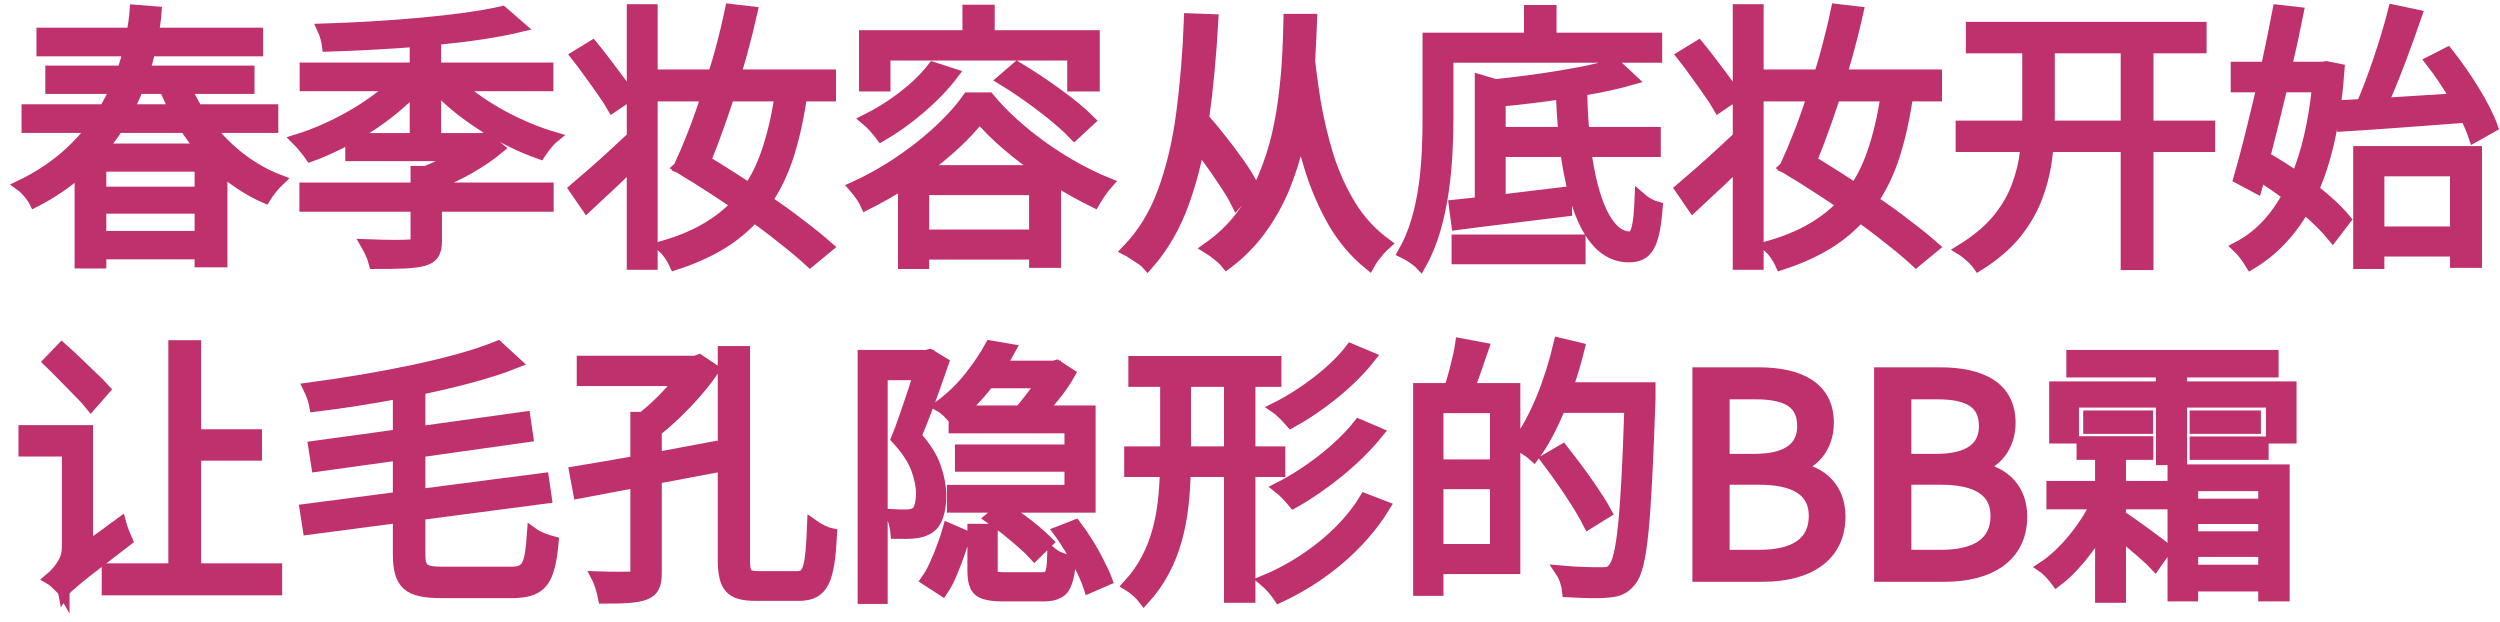 <svg width="217" height="54" viewBox="0 0 217 54" fill="none" xmlns="http://www.w3.org/2000/svg">
<path d="M184.034 43.712V44.768C185.042 45.416 187.418 47.168 188.018 47.648L187.058 49.016C186.482 48.392 185.114 47.24 184.034 46.376V51.824H182.354V45.872C181.25 47.72 179.858 49.424 178.514 50.432C178.25 50.072 177.746 49.496 177.362 49.232C179.09 48.104 180.914 45.896 181.97 43.712H178.13V42.248H182.354V40.112H184.034V42.248H187.85V43.712H184.034ZM180.746 39.416V38.36H186.41V39.416H180.746ZM181.322 36.128H186.386V37.16H181.322V36.128ZM196.514 42.128H190.298V43.784H196.514V42.128ZM190.298 46.616H196.514V44.984H190.298V46.616ZM190.298 49.52H196.514V47.84H190.298V49.52ZM188.642 51.704V40.808H198.242V51.704H196.514V50.84H190.298V51.704H188.642ZM190.562 39.416V38.384H196.418V39.416H190.562ZM190.562 36.128H195.746V37.16H190.562V36.128ZM189.338 33.608H198.842V38H197.186V34.88H189.338V39.872H187.634V34.88H179.954V38H178.37V33.608H187.634V32.264H179.858V30.872H197.282V32.264H189.338V33.608Z" fill="#BF316C" stroke="#BF316C"/>
<path d="M163.173 50V32.384H168.405C171.981 32.384 174.453 33.608 174.453 36.704C174.453 38.456 173.517 39.992 171.885 40.52V40.64C173.973 41.048 175.461 42.44 175.461 44.84C175.461 48.296 172.725 50 168.789 50H163.173ZM165.405 39.896H168.021C171.045 39.896 172.269 38.768 172.269 36.992C172.269 34.928 170.853 34.16 168.117 34.16H165.405V39.896ZM165.405 48.224H168.477C171.501 48.224 173.277 47.144 173.277 44.768C173.277 42.584 171.549 41.576 168.477 41.576H165.405V48.224Z" fill="#BF316C" stroke="#BF316C"/>
<path d="M147.399 50V32.384H152.631C156.207 32.384 158.679 33.608 158.679 36.704C158.679 38.456 157.743 39.992 156.111 40.52V40.64C158.199 41.048 159.687 42.44 159.687 44.84C159.687 48.296 156.951 50 153.015 50H147.399ZM149.631 39.896H152.247C155.271 39.896 156.495 38.768 156.495 36.992C156.495 34.928 155.079 34.16 152.343 34.16H149.631V39.896ZM149.631 48.224H152.703C155.727 48.224 157.503 47.144 157.503 44.768C157.503 42.584 155.775 41.576 152.703 41.576H149.631V48.224Z" fill="#BF316C" stroke="#BF316C"/>
<path d="M129.832 40.376V35.36H124.792V40.376H129.832ZM124.792 47.72H129.832V41.96H124.792V47.72ZM126.808 29.864L128.728 30.224C128.32 31.4 127.888 32.72 127.48 33.752H131.464V49.328H124.792V51.224H123.16V33.752H125.848C126.208 32.6 126.64 30.992 126.808 29.864ZM143.2 33.68V34.592C142.816 45.536 142.504 49.232 141.544 50.408C141.016 51.08 140.464 51.296 139.648 51.368C138.808 51.464 137.44 51.416 136.096 51.344C136.048 50.816 135.832 50.096 135.496 49.592C137.056 49.736 138.496 49.736 139.048 49.736C139.528 49.736 139.792 49.688 140.032 49.376C140.824 48.536 141.184 44.888 141.496 35.336H135.4C134.728 36.944 133.984 38.408 133.144 39.536C132.832 39.248 132.064 38.768 131.68 38.528C133.288 36.416 134.584 33.104 135.352 29.816L137.056 30.224C136.768 31.4 136.432 32.552 136.024 33.68H143.2ZM139.408 44.48L137.896 45.416C137.176 43.976 135.568 41.6 134.248 39.872L135.64 39.056C136.984 40.76 138.64 43.064 139.408 44.48Z" fill="#BF316C" stroke="#BF316C"/>
<path d="M117.256 30.32L118.912 31.016C117.184 33.224 114.472 35.336 112.072 36.656C111.736 36.272 111.232 35.72 110.776 35.408C113.056 34.28 115.792 32.24 117.256 30.32ZM117.952 36.872L119.584 37.568C117.712 39.896 114.856 42.176 112.288 43.616C111.976 43.232 111.472 42.68 111.04 42.344C113.464 41.12 116.344 38.936 117.952 36.872ZM102.88 39.248H106.744V33.08H102.88V39.248ZM111.064 40.904H108.472V51.824H106.744V40.904H102.856C102.76 44.912 102.16 48.848 99.304 51.992C99.016 51.608 98.368 51.032 97.96 50.792C100.552 47.96 101.08 44.456 101.176 40.904H98.08V39.248H101.2V33.08H98.44V31.4H110.728V33.08H108.472V39.248H111.064V40.904ZM118.48 43.328L120.16 43.976C118.144 47.288 114.736 50.12 111.04 51.824C110.752 51.392 110.224 50.768 109.792 50.408C113.32 48.944 116.704 46.28 118.48 43.328Z" fill="#BF316C" stroke="#BF316C"/>
<path d="M82.839 35.696H94.599V44H82.695V42.584H92.895V37.112H82.839V35.696ZM84.471 45.968H86.103V49.568C86.103 49.824 86.167 49.984 86.295 50.048C86.439 50.128 86.743 50.168 87.207 50.168C87.319 50.168 87.519 50.168 87.807 50.168C88.095 50.168 88.415 50.168 88.767 50.168C89.119 50.168 89.447 50.168 89.751 50.168C90.055 50.168 90.279 50.168 90.423 50.168C90.679 50.168 90.871 50.12 90.999 50.024C91.143 49.944 91.239 49.76 91.287 49.472C91.351 49.168 91.391 48.712 91.407 48.104C91.567 48.232 91.799 48.352 92.103 48.464C92.407 48.576 92.671 48.656 92.895 48.704C92.831 49.52 92.719 50.136 92.559 50.552C92.415 50.984 92.183 51.28 91.863 51.44C91.559 51.616 91.135 51.704 90.591 51.704C90.479 51.704 90.255 51.704 89.919 51.704C89.583 51.704 89.215 51.704 88.815 51.704C88.415 51.704 88.047 51.704 87.711 51.704C87.391 51.704 87.175 51.704 87.063 51.704C86.375 51.704 85.839 51.64 85.455 51.512C85.087 51.4 84.831 51.184 84.687 50.864C84.543 50.56 84.471 50.128 84.471 49.568V45.968ZM82.335 45.896L83.727 46.496C83.599 46.976 83.431 47.504 83.223 48.08C83.031 48.64 82.815 49.2 82.575 49.76C82.351 50.304 82.095 50.792 81.807 51.224L80.439 50.336C80.711 49.952 80.959 49.504 81.183 48.992C81.423 48.48 81.639 47.952 81.831 47.408C82.039 46.864 82.207 46.36 82.335 45.896ZM85.983 44.96L87.087 44.024C87.535 44.312 87.999 44.64 88.479 45.008C88.975 45.36 89.439 45.72 89.871 46.088C90.303 46.456 90.655 46.776 90.927 47.048L89.799 48.152C89.527 47.848 89.175 47.512 88.743 47.144C88.311 46.76 87.855 46.376 87.375 45.992C86.895 45.608 86.431 45.264 85.983 44.96ZM91.935 46.16L93.351 45.608C93.719 46.088 94.079 46.616 94.431 47.192C94.783 47.752 95.095 48.312 95.367 48.872C95.655 49.416 95.879 49.904 96.039 50.336L94.551 50.984C94.407 50.536 94.199 50.032 93.927 49.472C93.655 48.912 93.343 48.344 92.991 47.768C92.655 47.192 92.303 46.656 91.935 46.16ZM83.391 39.08H93.783V40.448H83.391V39.08ZM74.943 30.872H80.583V32.504H76.551V51.92H74.943V30.872ZM80.127 30.872H80.415L80.703 30.8L81.855 31.496C81.631 32.152 81.383 32.856 81.111 33.608C80.855 34.344 80.583 35.08 80.295 35.816C80.023 36.536 79.751 37.216 79.479 37.856C80.359 38.848 80.935 39.776 81.207 40.64C81.495 41.488 81.639 42.288 81.639 43.04C81.639 43.68 81.559 44.24 81.399 44.72C81.255 45.2 81.015 45.56 80.679 45.8C80.519 45.912 80.327 46.008 80.103 46.088C79.895 46.152 79.671 46.2 79.431 46.232C78.935 46.28 78.391 46.296 77.799 46.28C77.783 46.056 77.735 45.792 77.655 45.488C77.591 45.184 77.495 44.92 77.367 44.696C77.639 44.712 77.887 44.72 78.111 44.72C78.351 44.72 78.567 44.72 78.759 44.72C79.079 44.704 79.335 44.632 79.527 44.504C79.703 44.36 79.823 44.144 79.887 43.856C79.967 43.552 80.007 43.224 80.007 42.872C80.007 42.2 79.863 41.472 79.575 40.688C79.287 39.888 78.711 39.016 77.847 38.072C78.071 37.528 78.287 36.952 78.495 36.344C78.703 35.72 78.911 35.112 79.119 34.52C79.327 33.912 79.511 33.336 79.671 32.792C79.847 32.248 79.999 31.776 80.127 31.376V30.872ZM86.319 31.808H91.599V33.2H85.215L86.319 31.808ZM85.983 30.056L87.663 30.344C87.119 31.352 86.439 32.376 85.623 33.416C84.823 34.44 83.879 35.408 82.791 36.32C82.695 36.208 82.575 36.08 82.431 35.936C82.303 35.792 82.167 35.664 82.023 35.552C81.879 35.424 81.735 35.32 81.591 35.24C82.615 34.472 83.495 33.616 84.231 32.672C84.967 31.728 85.551 30.856 85.983 30.056ZM91.095 31.808H91.479L91.719 31.736L92.823 32.456C92.551 32.936 92.223 33.432 91.839 33.944C91.455 34.44 91.063 34.92 90.663 35.384C90.279 35.832 89.911 36.24 89.559 36.608C89.415 36.496 89.223 36.368 88.983 36.224C88.743 36.08 88.535 35.96 88.359 35.864C88.679 35.544 89.007 35.16 89.343 34.712C89.695 34.264 90.023 33.816 90.327 33.368C90.647 32.904 90.903 32.488 91.095 32.12V31.808Z" fill="#BF316C" stroke="#BF316C"/>
<path d="M60.688 31.256L61.936 32.096C60.664 33.968 58.696 36.008 56.944 37.4V39.752C58.528 39.44 60.208 39.152 61.816 38.84L61.912 40.568L56.944 41.504V49.688C56.944 50.744 56.728 51.272 56.008 51.56C55.312 51.848 54.136 51.896 52.408 51.896C52.312 51.392 52.096 50.6 51.832 50.096C53.152 50.144 54.376 50.12 54.736 50.12C55.12 50.12 55.216 50.024 55.216 49.664V41.84L50.248 42.776L49.912 40.976C51.352 40.736 53.2 40.424 55.216 40.064V36.248H55.792C56.92 35.36 58.12 34.16 59.008 33.008H50.56V31.376H60.352L60.688 31.256ZM65.848 50.072H69.208C70.24 50.072 70.408 49.16 70.552 45.584C70.984 45.896 71.68 46.256 72.16 46.352C71.944 50.312 71.488 51.656 69.328 51.656H65.632C63.424 51.656 62.8 50.984 62.8 48.512V30.536H64.6V48.56C64.6 49.832 64.792 50.072 65.848 50.072Z" fill="#BF316C" stroke="#BF316C"/>
<path d="M38.416 49.688H44.392C45.808 49.688 46.048 49.064 46.24 46.304C46.696 46.64 47.44 46.904 47.992 47.048C47.68 50.36 47.08 51.416 44.44 51.416H38.32C35.44 51.416 34.6 50.72 34.6 48.08V44.888L26.776 45.92L26.512 44.24L34.6 43.184V39.464L27.52 40.448L27.256 38.768L34.6 37.76V34.112C32.176 34.568 29.704 34.952 27.352 35.24C27.28 34.808 27.016 34.088 26.824 33.704C32.752 32.912 39.52 31.616 43.216 30.08L44.728 31.472C42.448 32.384 39.52 33.128 36.424 33.776V37.496L45.544 36.224L45.784 37.88L36.424 39.2V42.944L47.152 41.552L47.392 43.208L36.424 44.648V48.128C36.424 49.4 36.736 49.688 38.416 49.688Z" fill="#BF316C" stroke="#BF316C"/>
<path d="M9.328 49.4H23.991V51.176H9.328V49.4ZM15.711 37.76H22.239V39.488H15.711V37.76ZM15.111 30.032H16.959V50.312H15.111V30.032ZM4.264 31.4L5.368 30.248C5.768 30.6 6.2 31 6.664 31.448C7.128 31.896 7.576 32.328 8.008 32.744C8.44 33.144 8.792 33.496 9.064 33.8L7.888 35.144C7.632 34.824 7.288 34.448 6.856 34.016C6.44 33.584 6 33.136 5.536 32.672C5.088 32.208 4.664 31.784 4.264 31.4ZM5.536 51.368L5.224 49.688L5.704 48.896L10.456 45.416C10.52 45.656 10.607 45.92 10.72 46.208C10.832 46.496 10.928 46.728 11.008 46.904C9.888 47.768 8.984 48.464 8.296 48.992C7.608 49.52 7.08 49.936 6.712 50.24C6.344 50.544 6.072 50.776 5.896 50.936C5.736 51.096 5.616 51.24 5.536 51.368ZM2.104 37.4H6.88V39.128H2.104V37.4ZM5.536 51.368C5.472 51.256 5.36 51.12 5.2 50.96C5.056 50.816 4.904 50.672 4.744 50.528C4.6 50.4 4.472 50.304 4.36 50.24C4.536 50.096 4.744 49.888 4.984 49.616C5.224 49.344 5.432 49.032 5.608 48.68C5.784 48.312 5.872 47.912 5.872 47.48V37.4H7.576V48.656C7.576 48.656 7.504 48.728 7.36 48.872C7.232 49 7.064 49.176 6.856 49.4C6.664 49.608 6.464 49.832 6.256 50.072C6.048 50.328 5.872 50.568 5.728 50.792C5.6 51.032 5.536 51.224 5.536 51.368Z" fill="#BF316C" stroke="#BF316C"/>
<path d="M203.32 10.92L203.128 9.192L205.024 9.096C206.032 6.768 207.16 3.384 207.784 0.912L209.728 1.32C208.888 3.768 207.784 6.768 206.776 9C208.744 8.88 210.976 8.736 213.208 8.592C212.56 7.464 211.792 6.312 211.024 5.328L212.44 4.608C214.024 6.6 215.68 9.24 216.304 10.992L214.768 11.856C214.6 11.352 214.36 10.776 214.048 10.152C210.16 10.44 206.152 10.752 203.32 10.92ZM201.184 7.512H198.064C197.56 9.648 197.032 11.76 196.552 13.632C197.464 14.16 198.448 14.76 199.36 15.408C200.248 13.272 200.872 10.632 201.184 7.512ZM201.928 5.808L203.008 6.024C202.696 10.368 201.952 13.8 200.776 16.464C201.928 17.352 202.912 18.264 203.56 19.056L202.48 20.472C201.88 19.728 201.016 18.888 200.008 18.048C198.784 20.184 197.248 21.768 195.376 22.896C195.112 22.464 194.656 21.816 194.272 21.456C196.024 20.544 197.488 19.032 198.616 16.944C197.824 16.344 196.96 15.744 196.144 15.24L195.856 16.272L194.368 15.48C194.968 13.44 195.688 10.488 196.384 7.512H194.128V5.856H196.744C197.128 4.104 197.464 2.4 197.752 0.912L199.456 1.104C199.168 2.568 198.808 4.2 198.424 5.856H201.616L201.928 5.808ZM213.16 14.808H206.464V20.16H213.16V14.808ZM204.76 22.848V13.176H214.936V22.752H213.16V21.768H206.464V22.848H204.76Z" fill="#BF316C" stroke="#BF316C"/>
<path d="M171.136 2.4H191.032V4.128H171.136V2.4ZM170.248 10.968H191.776V12.696H170.248V10.968ZM184.576 3.312H186.424V22.944H184.576V3.312ZM176.032 3.288H177.856V9.936C177.856 11.104 177.792 12.28 177.664 13.464C177.536 14.648 177.264 15.808 176.848 16.944C176.448 18.064 175.84 19.144 175.024 20.184C174.208 21.208 173.112 22.152 171.736 23.016C171.624 22.856 171.488 22.696 171.328 22.536C171.168 22.376 170.992 22.216 170.8 22.056C170.624 21.896 170.456 21.768 170.296 21.672C171.592 20.872 172.624 20.008 173.392 19.08C174.16 18.152 174.728 17.184 175.096 16.176C175.48 15.168 175.728 14.136 175.84 13.08C175.968 12.024 176.032 10.976 176.032 9.936V3.288Z" fill="#BF316C" stroke="#BF316C"/>
<path d="M150.904 0.864H152.584V22.92H150.904V0.864ZM146.056 4.848L147.424 4.008C147.792 4.456 148.176 4.944 148.576 5.472C148.976 6 149.36 6.512 149.728 7.008C150.096 7.488 150.4 7.912 150.64 8.28L149.176 9.264C148.968 8.896 148.68 8.456 148.312 7.944C147.96 7.432 147.584 6.904 147.184 6.36C146.8 5.816 146.424 5.312 146.056 4.848ZM145.888 16.392C146.336 16.008 146.856 15.56 147.448 15.048C148.056 14.52 148.688 13.952 149.344 13.344C150 12.736 150.656 12.128 151.312 11.52L152.104 12.96C151.256 13.84 150.376 14.712 149.464 15.576C148.552 16.424 147.712 17.208 146.944 17.928L145.888 16.392ZM153.352 6.528H168.064V8.304H153.352V6.528ZM163.816 7.704L165.592 8.064C165.32 10.032 164.936 11.808 164.44 13.392C163.944 14.96 163.272 16.352 162.424 17.568C161.592 18.784 160.536 19.84 159.256 20.736C157.976 21.616 156.424 22.352 154.6 22.944C154.488 22.688 154.328 22.408 154.12 22.104C153.912 21.816 153.712 21.584 153.52 21.408C155.248 20.912 156.712 20.264 157.912 19.464C159.128 18.664 160.128 17.704 160.912 16.584C161.696 15.448 162.312 14.144 162.76 12.672C163.224 11.2 163.576 9.544 163.816 7.704ZM154.96 14.52C155.36 13.656 155.776 12.672 156.208 11.568C156.64 10.448 157.056 9.272 157.456 8.04C157.872 6.808 158.248 5.576 158.584 4.344C158.92 3.096 159.2 1.928 159.424 0.84L161.248 1.056C160.992 2.208 160.688 3.424 160.336 4.704C159.984 5.984 159.6 7.256 159.184 8.52C158.768 9.784 158.344 10.992 157.912 12.144C157.48 13.296 157.072 14.32 156.688 15.216L154.96 14.52ZM154.96 14.52L156.208 13.392C157.296 14.016 158.384 14.68 159.472 15.384C160.56 16.072 161.608 16.768 162.616 17.472C163.64 18.16 164.592 18.848 165.472 19.536C166.368 20.208 167.152 20.84 167.824 21.432L166.312 22.68C165.672 22.088 164.92 21.456 164.056 20.784C163.208 20.096 162.288 19.4 161.296 18.696C160.32 17.976 159.288 17.264 158.2 16.56C157.128 15.856 156.048 15.176 154.96 14.52Z" fill="#BF316C" stroke="#BF316C"/>
<path d="M143.776 4.944H125.656V10.2C125.656 13.896 125.368 19.296 123.304 22.92C122.992 22.584 122.248 22.104 121.84 21.912C123.808 18.504 123.976 13.656 123.976 10.2V3.336H132.784V0.936H134.608V3.336H143.776V4.944ZM126.496 22.44V20.856H137.128V22.44H126.496ZM130.192 11.52H135.76C135.664 10.44 135.592 9.288 135.544 8.112C133.768 8.376 131.92 8.592 130.192 8.76V11.52ZM143.656 13.128H137.632C138.232 17.688 139.6 20.592 141.472 20.592C142.072 20.592 142.288 19.608 142.384 17.208C142.792 17.568 143.368 17.88 143.824 18C143.56 21.36 142.96 22.272 141.376 22.272C138.328 22.272 136.672 18.576 135.928 13.128H130.192V17.4C131.992 17.184 133.984 16.944 135.928 16.704L135.952 18.288C132.544 18.72 128.968 19.128 126.472 19.464L126.256 17.832C126.928 17.76 127.672 17.688 128.512 17.592V6.984L129.808 7.368C133.576 6.984 137.8 6.312 140.2 5.592L141.592 6.888C140.344 7.248 138.856 7.56 137.272 7.824C137.296 9.144 137.344 10.368 137.464 11.52H143.656V13.128Z" fill="#BF316C" stroke="#BF316C"/>
<path d="M111.904 1.704H113.824C113.792 2.616 113.744 3.656 113.68 4.824C113.632 5.976 113.528 7.2 113.368 8.496C113.224 9.792 112.992 11.104 112.672 12.432C112.368 13.76 111.952 15.064 111.424 16.344C110.896 17.608 110.224 18.8 109.408 19.92C108.608 21.024 107.632 22.008 106.48 22.872C106.288 22.632 106.04 22.392 105.736 22.152C105.448 21.912 105.16 21.704 104.872 21.528C106.008 20.728 106.968 19.808 107.752 18.768C108.536 17.712 109.184 16.584 109.696 15.384C110.208 14.168 110.608 12.936 110.896 11.688C111.184 10.424 111.392 9.192 111.52 7.992C111.664 6.776 111.76 5.632 111.808 4.56C111.856 3.488 111.888 2.536 111.904 1.704ZM102.88 11.304L104.128 9.936C104.72 10.576 105.304 11.264 105.88 12C106.472 12.736 107.016 13.456 107.512 14.16C108.008 14.864 108.4 15.496 108.688 16.056L107.344 17.592C107.056 17.016 106.664 16.368 106.168 15.648C105.688 14.912 105.16 14.16 104.584 13.392C104.024 12.624 103.456 11.928 102.88 11.304ZM113.536 4.176C113.68 5.648 113.88 7.192 114.136 8.808C114.408 10.408 114.784 11.992 115.264 13.56C115.76 15.112 116.408 16.544 117.208 17.856C118.024 19.168 119.04 20.272 120.256 21.168C120.112 21.296 119.944 21.464 119.752 21.672C119.576 21.88 119.4 22.096 119.224 22.32C119.064 22.544 118.936 22.744 118.84 22.92C117.608 21.912 116.584 20.704 115.768 19.296C114.952 17.872 114.288 16.352 113.776 14.736C113.264 13.12 112.872 11.488 112.6 9.84C112.328 8.192 112.12 6.632 111.976 5.16L113.536 4.176ZM103.264 1.656L105.256 1.728C105.08 4.848 104.808 7.728 104.44 10.368C104.072 13.008 103.512 15.376 102.76 17.472C102.024 19.568 100.976 21.392 99.616 22.944C99.52 22.832 99.36 22.696 99.136 22.536C98.912 22.392 98.68 22.24 98.44 22.08C98.216 21.92 98.024 21.8 97.864 21.72C99.208 20.328 100.248 18.632 100.984 16.632C101.72 14.632 102.256 12.376 102.592 9.864C102.928 7.336 103.152 4.6 103.264 1.656Z" fill="#BF316C" stroke="#BF316C"/>
<path d="M76.792 4.752V7.44H75.064V3.12H84.04V0.912H85.84V3.12H94.96V7.44H93.136V4.752H76.792ZM87.064 6.912L88.288 5.856C90.448 7.152 93.208 9.096 94.552 10.464L93.256 11.664C91.96 10.296 89.272 8.256 87.064 6.912ZM80.992 5.88L82.696 6.432C81.112 8.52 78.688 10.512 76.504 11.784C76.24 11.424 75.64 10.728 75.232 10.392C77.392 9.312 79.648 7.632 80.992 5.88ZM80.008 14.832H90.4C88.288 13.392 86.32 11.736 85.024 10.176C83.896 11.664 82.096 13.32 80.008 14.832ZM80.152 20.424H89.824V16.44H80.152V20.424ZM84.04 8.52H85.816C88.36 11.592 92.44 14.424 96.112 15.912C95.704 16.368 95.272 17.016 94.984 17.52C93.904 16.992 92.752 16.344 91.6 15.624V22.752H89.824V22.032H80.152V22.848H78.448V15.888C77.392 16.56 76.288 17.184 75.184 17.736C74.992 17.304 74.536 16.656 74.176 16.248C78.208 14.424 82.144 11.232 84.04 8.52Z" fill="#BF316C" stroke="#BF316C"/>
<path d="M54.904 0.864H56.584V22.92H54.904V0.864ZM50.056 4.848L51.424 4.008C51.792 4.456 52.176 4.944 52.576 5.472C52.976 6 53.36 6.512 53.728 7.008C54.096 7.488 54.4 7.912 54.64 8.28L53.176 9.264C52.968 8.896 52.68 8.456 52.312 7.944C51.96 7.432 51.584 6.904 51.184 6.36C50.8 5.816 50.424 5.312 50.056 4.848ZM49.888 16.392C50.336 16.008 50.856 15.56 51.448 15.048C52.056 14.52 52.688 13.952 53.344 13.344C54 12.736 54.656 12.128 55.312 11.52L56.104 12.96C55.256 13.84 54.376 14.712 53.464 15.576C52.552 16.424 51.712 17.208 50.944 17.928L49.888 16.392ZM57.352 6.528H72.064V8.304H57.352V6.528ZM67.816 7.704L69.592 8.064C69.32 10.032 68.936 11.808 68.44 13.392C67.944 14.96 67.272 16.352 66.424 17.568C65.592 18.784 64.536 19.84 63.256 20.736C61.976 21.616 60.424 22.352 58.6 22.944C58.488 22.688 58.328 22.408 58.12 22.104C57.912 21.816 57.712 21.584 57.52 21.408C59.248 20.912 60.712 20.264 61.912 19.464C63.128 18.664 64.128 17.704 64.912 16.584C65.696 15.448 66.312 14.144 66.76 12.672C67.224 11.2 67.576 9.544 67.816 7.704ZM58.96 14.52C59.36 13.656 59.776 12.672 60.208 11.568C60.64 10.448 61.056 9.272 61.456 8.04C61.872 6.808 62.248 5.576 62.584 4.344C62.92 3.096 63.2 1.928 63.424 0.84L65.248 1.056C64.992 2.208 64.688 3.424 64.336 4.704C63.984 5.984 63.6 7.256 63.184 8.52C62.768 9.784 62.344 10.992 61.912 12.144C61.48 13.296 61.072 14.32 60.688 15.216L58.96 14.52ZM58.96 14.52L60.208 13.392C61.296 14.016 62.384 14.68 63.472 15.384C64.56 16.072 65.608 16.768 66.616 17.472C67.64 18.16 68.592 18.848 69.472 19.536C70.368 20.208 71.152 20.84 71.824 21.432L70.312 22.68C69.672 22.088 68.92 21.456 68.056 20.784C67.208 20.096 66.288 19.4 65.296 18.696C64.32 17.976 63.288 17.264 62.2 16.56C61.128 15.856 60.048 15.176 58.96 14.52Z" fill="#BF316C" stroke="#BF316C"/>
<path d="M37.863 15.96V16.344H47.559V17.88H37.863V20.88C37.863 21.888 37.599 22.344 36.783 22.584C35.943 22.824 34.575 22.848 32.511 22.848C32.391 22.368 32.103 21.72 31.839 21.264C33.591 21.336 35.127 21.336 35.583 21.288C36.039 21.288 36.135 21.168 36.135 20.832V17.88H26.487V16.344H36.135V14.904H36.975C37.935 14.52 38.967 14.016 39.831 13.488H30.471V12.048H41.799L42.183 11.976L43.263 12.864C41.823 14.064 39.783 15.216 37.863 15.96ZM47.535 7.416H39.783C41.895 9.36 45.111 11.064 48.015 11.928C47.631 12.24 47.127 12.912 46.863 13.32C43.647 12.192 40.023 9.96 37.791 7.488V11.4H36.063V7.632C33.783 10.152 30.135 12.384 26.967 13.536C26.703 13.152 26.175 12.504 25.815 12.144C28.767 11.232 32.031 9.432 34.191 7.416H26.511V5.928H36.063V3.576C33.495 3.768 30.879 3.912 28.455 3.984C28.407 3.576 28.215 2.904 28.047 2.544C33.495 2.376 40.119 1.848 43.599 1.032L45.063 2.304C43.071 2.784 40.527 3.144 37.791 3.408V5.928H47.535V7.416Z" fill="#BF316C" stroke="#BF316C"/>
<path d="M8.728 20.544H17.392V18.048H8.728V20.544ZM17.392 16.704V14.4H8.728V16.704H17.392ZM16.096 11.04H10.216C9.784 11.712 9.304 12.336 8.776 12.96H17.512C17.008 12.36 16.528 11.712 16.096 11.04ZM14.32 7.656H11.944C11.704 8.304 11.392 8.928 11.08 9.552H15.208C14.896 8.952 14.584 8.304 14.32 7.656ZM23.656 11.04H18.136C19.744 13.104 21.832 14.736 24.208 15.648C23.824 16.008 23.272 16.704 23.008 17.136C21.64 16.536 20.368 15.696 19.24 14.712V22.704H17.392V22.008H8.728V22.8H6.976V14.808C5.824 15.816 4.528 16.728 3.016 17.496C2.8 17.064 2.272 16.416 1.84 16.104C4.528 14.808 6.568 13.056 8.08 11.04H2.368V9.552H9.088C9.448 8.928 9.784 8.304 10.072 7.656H4.432V6.192H10.648C10.864 5.592 11.032 4.992 11.176 4.392H3.664V2.904H11.488C11.608 2.232 11.704 1.56 11.752 0.912L13.528 1.056C13.48 1.68 13.384 2.28 13.288 2.904H22.336V4.392H12.976C12.856 4.992 12.688 5.592 12.496 6.192H21.592V7.656H16.12C16.408 8.304 16.744 8.952 17.104 9.552H23.656V11.04Z" fill="#BF316C" stroke="#BF316C"/>
</svg>
